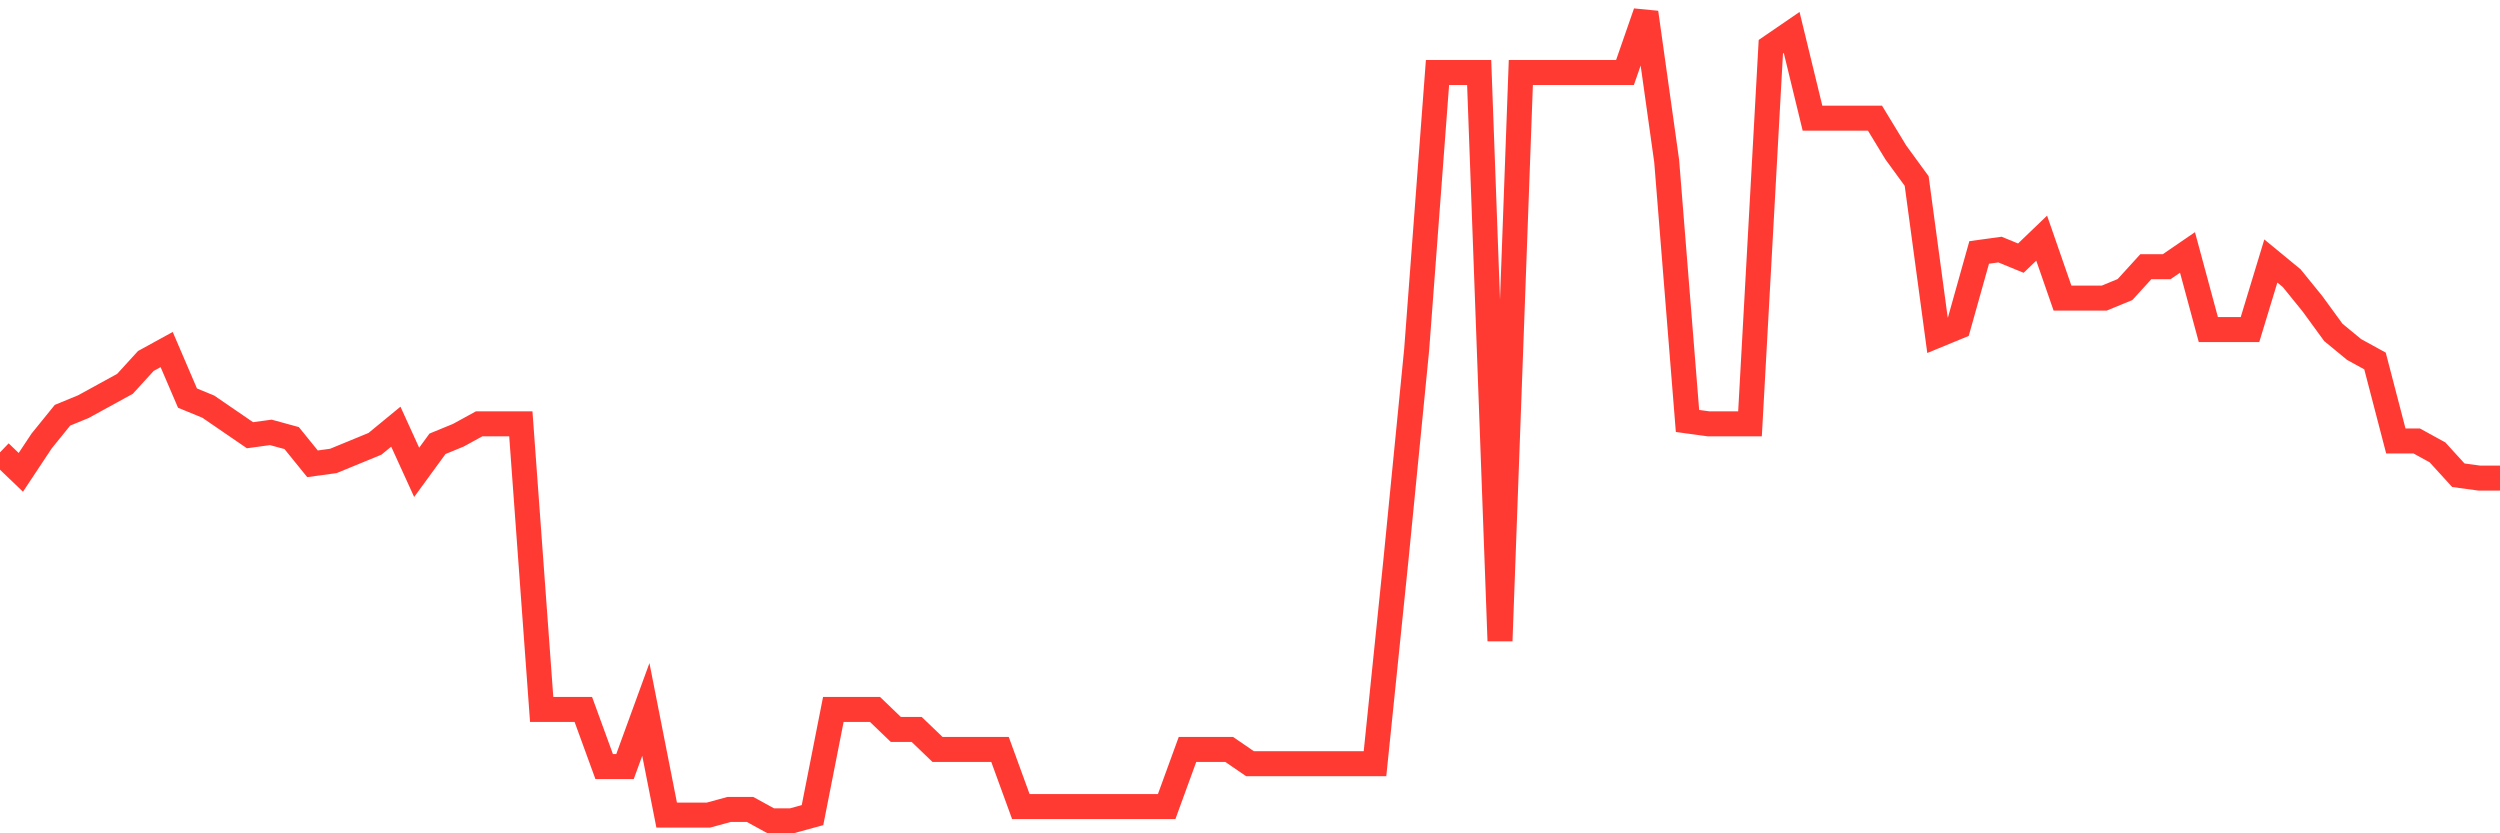 <svg
  xmlns="http://www.w3.org/2000/svg"
  xmlns:xlink="http://www.w3.org/1999/xlink"
  width="120"
  height="40"
  viewBox="0 0 120 40"
  preserveAspectRatio="none"
>
  <polyline
    points="0,21.714 1,22.673 2,21.165 3,19.931 4,19.52 5,18.972 6,18.423 7,17.327 8,16.778 9,19.109 10,19.52 11,20.206 12,20.891 13,20.754 14,21.028 15,22.262 16,22.125 17,21.714 18,21.302 19,20.48 20,22.673 21,21.302 22,20.891 23,20.343 24,20.343 25,20.343 26,34.053 27,34.053 28,34.053 29,36.795 30,36.795 31,34.053 32,39.126 33,39.126 34,39.126 35,38.852 36,38.852 37,39.4 38,39.4 39,39.126 40,34.053 41,34.053 42,34.053 43,35.013 44,35.013 45,35.972 46,35.972 47,35.972 48,35.972 49,38.714 50,38.714 51,38.714 52,38.714 53,38.714 54,38.714 55,38.714 56,38.714 57,35.972 58,35.972 59,35.972 60,36.658 61,36.658 62,36.658 63,36.658 64,36.658 65,36.658 66,36.658 67,26.924 68,16.778 69,3.479 70,3.479 71,3.479 72,30.763 73,3.479 74,3.479 75,3.479 76,3.479 77,3.479 78,3.479 79,0.6 80,7.729 81,20.206 82,20.343 83,20.343 84,20.343 85,2.245 86,1.56 87,5.673 88,5.673 89,5.673 90,5.673 91,7.318 92,8.689 93,16.093 94,15.681 95,12.117 96,11.98 97,12.391 98,11.431 99,14.31 100,14.31 101,14.31 102,13.899 103,12.802 104,12.802 105,12.117 106,15.818 107,15.818 108,15.818 109,12.528 110,13.351 111,14.584 112,15.955 113,16.778 114,17.327 115,21.165 116,21.165 117,21.714 118,22.811 119,22.948 120,22.948"
    fill="none"
    stroke="#ff3a33"
    stroke-width="1.2"
  >
  </polyline>
</svg>